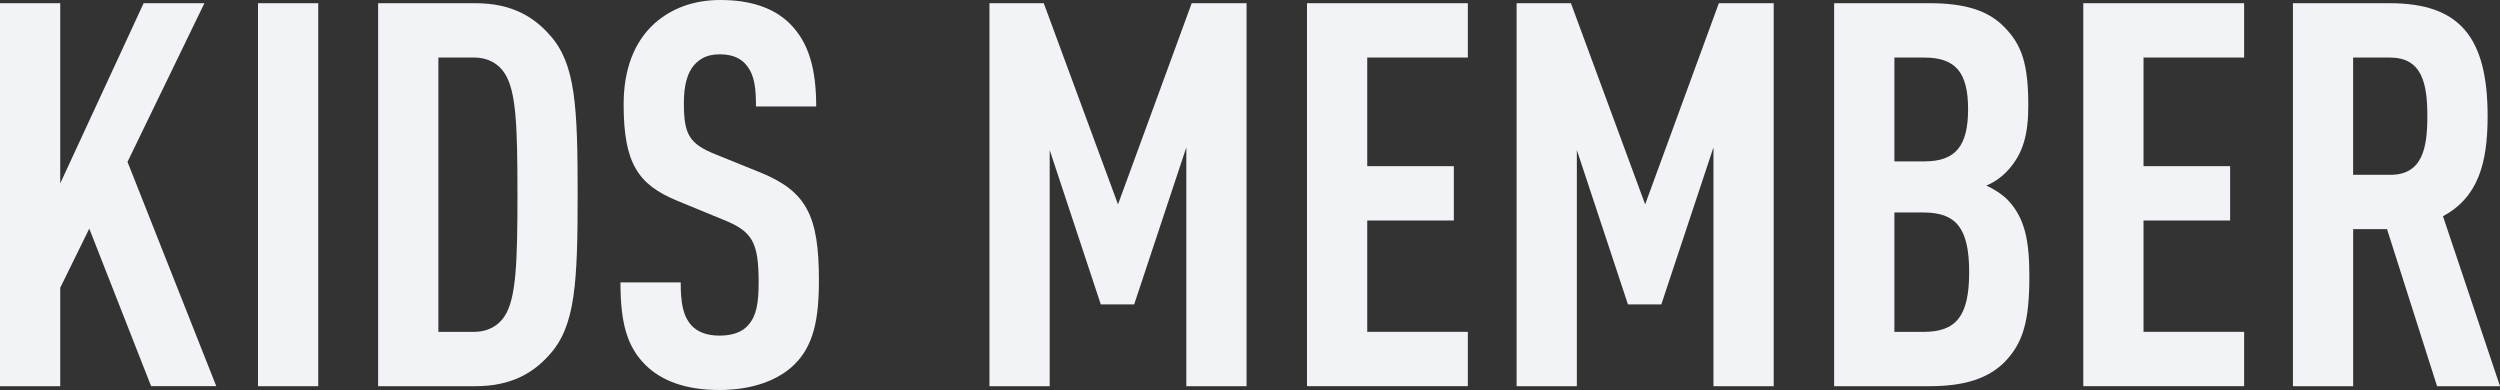 <?xml version="1.0" encoding="UTF-8"?>
<svg id="_レイヤー_2" data-name="レイヤー 2" xmlns="http://www.w3.org/2000/svg" viewBox="0 0 693.11 108.12">
  <rect x="0" y="0" width="693.11" height="108.12" fill="#333333" stroke="none"/>
  <defs>
    <style>
      .cls-1 {
        fill: #f1f3f7;
      }
    </style>
  </defs>
  <g id="_レイヤー_1-2" data-name="レイヤー 1">
    <g>
      <path class="cls-1" d="M41.9,107.07l-17.15-43.69-8.05,16.4v27.29H0V.89h16.7v49.96L39.82.89h16.85l-21.32,43.99,24.61,62.18h-18.04Z"/>
      <path class="cls-1" d="M71.53,107.07V.89h16.7v106.18h-16.7Z"/>
      <path class="cls-1" d="M152.4,98.27c-4.32,4.92-10.44,8.8-20.58,8.8h-26.99V.89h26.99c10.14,0,16.25,3.88,20.58,8.8,7.16,7.9,7.75,19.68,7.75,44.14s-.6,36.54-7.75,44.44ZM139.88,20.28c-1.64-2.54-4.47-4.33-8.5-4.33h-9.84v76.05h9.84c4.03,0,6.86-1.79,8.5-4.32,3.28-4.92,3.58-15.36,3.58-33.85s-.3-28.63-3.58-33.55Z"/>
      <path class="cls-1" d="M220.19,101.11c-4.32,4.18-11.33,7.01-20.73,7.01s-16.11-2.54-20.58-7.01c-5.07-5.07-6.86-11.63-6.86-22.82h16.7c0,5.67.6,9.25,2.98,11.93,1.49,1.64,4.03,2.83,7.75,2.83s6.41-1.04,8.05-2.98c2.24-2.54,2.83-6.11,2.83-11.78,0-11.33-1.79-14.17-9.99-17.45l-12.68-5.22c-10.74-4.47-14.76-10.29-14.76-26.69,0-9.54,2.83-17.3,8.65-22.52,4.62-4.03,10.59-6.41,18.19-6.41,8.5,0,14.76,2.24,19.09,6.41,5.52,5.37,7.46,12.97,7.46,23.11h-16.7c0-4.77-.3-8.5-2.54-11.33-1.49-1.94-3.88-3.13-7.46-3.13s-5.52,1.19-7.16,2.98c-1.94,2.24-2.83,5.82-2.83,10.44,0,8.65,1.34,11.33,8.8,14.32l12.53,5.07c12.68,5.22,16.11,11.93,16.11,29.82,0,10.89-1.49,18.19-6.86,23.41Z"/>
      <path class="cls-1" d="M328.9,107.07V40.86l-14.46,43.54h-9.25l-14.17-42.8v65.47h-16.7V.89h15.06l20.58,55.77L330.39.89h15.21v106.18h-16.7Z"/>
      <path class="cls-1" d="M362.36,107.07V.89h44.59v15.06h-27.89v30.12h24.01v15.06h-24.01v30.87h27.89v15.06h-44.59Z"/>
      <path class="cls-1" d="M475.05,107.07V40.86l-14.46,43.54h-9.25l-14.17-42.8v65.47h-16.7V.89h15.06l20.58,55.77L476.54.89h15.21v106.18h-16.7Z"/>
      <path class="cls-1" d="M555.78,100.36c-4.47,4.47-10.89,6.71-20.88,6.71h-26.4V.89h26.54c9.84,0,16.25,2.09,20.58,6.56,4.92,4.92,6.71,10.29,6.71,21.77,0,7.61-1.19,13.42-6.11,18.49-1.49,1.49-3.28,2.83-5.52,3.73,2.24,1.04,4.32,2.39,5.82,3.88,4.92,5.07,6.11,11.48,6.11,21.33,0,12.53-1.79,18.49-6.86,23.71ZM533.56,15.96h-8.35v28.78h8.35c8.65,0,12.08-4.32,12.08-14.46s-3.43-14.32-12.08-14.32ZM533.26,58.9h-8.05v33.11h8.05c8.95,0,12.68-4.18,12.68-16.55s-3.73-16.55-12.68-16.55Z"/>
      <path class="cls-1" d="M577.58,107.07V.89h44.59v15.06h-27.89v30.12h24.01v15.06h-24.01v30.87h27.89v15.06h-44.59Z"/>
      <path class="cls-1" d="M675.66,107.07l-13.87-43.54h-9.39v43.54h-16.7V.89h26.84c19.39,0,27.14,9.4,27.14,31.32,0,13.12-2.68,22.52-12.38,27.74l15.81,47.12h-17.45ZM662.68,15.96h-10.29v32.51h10.29c8.95,0,10.29-7.46,10.29-16.25s-1.34-16.25-10.29-16.25Z"/>
    </g>
  </g>
</svg>